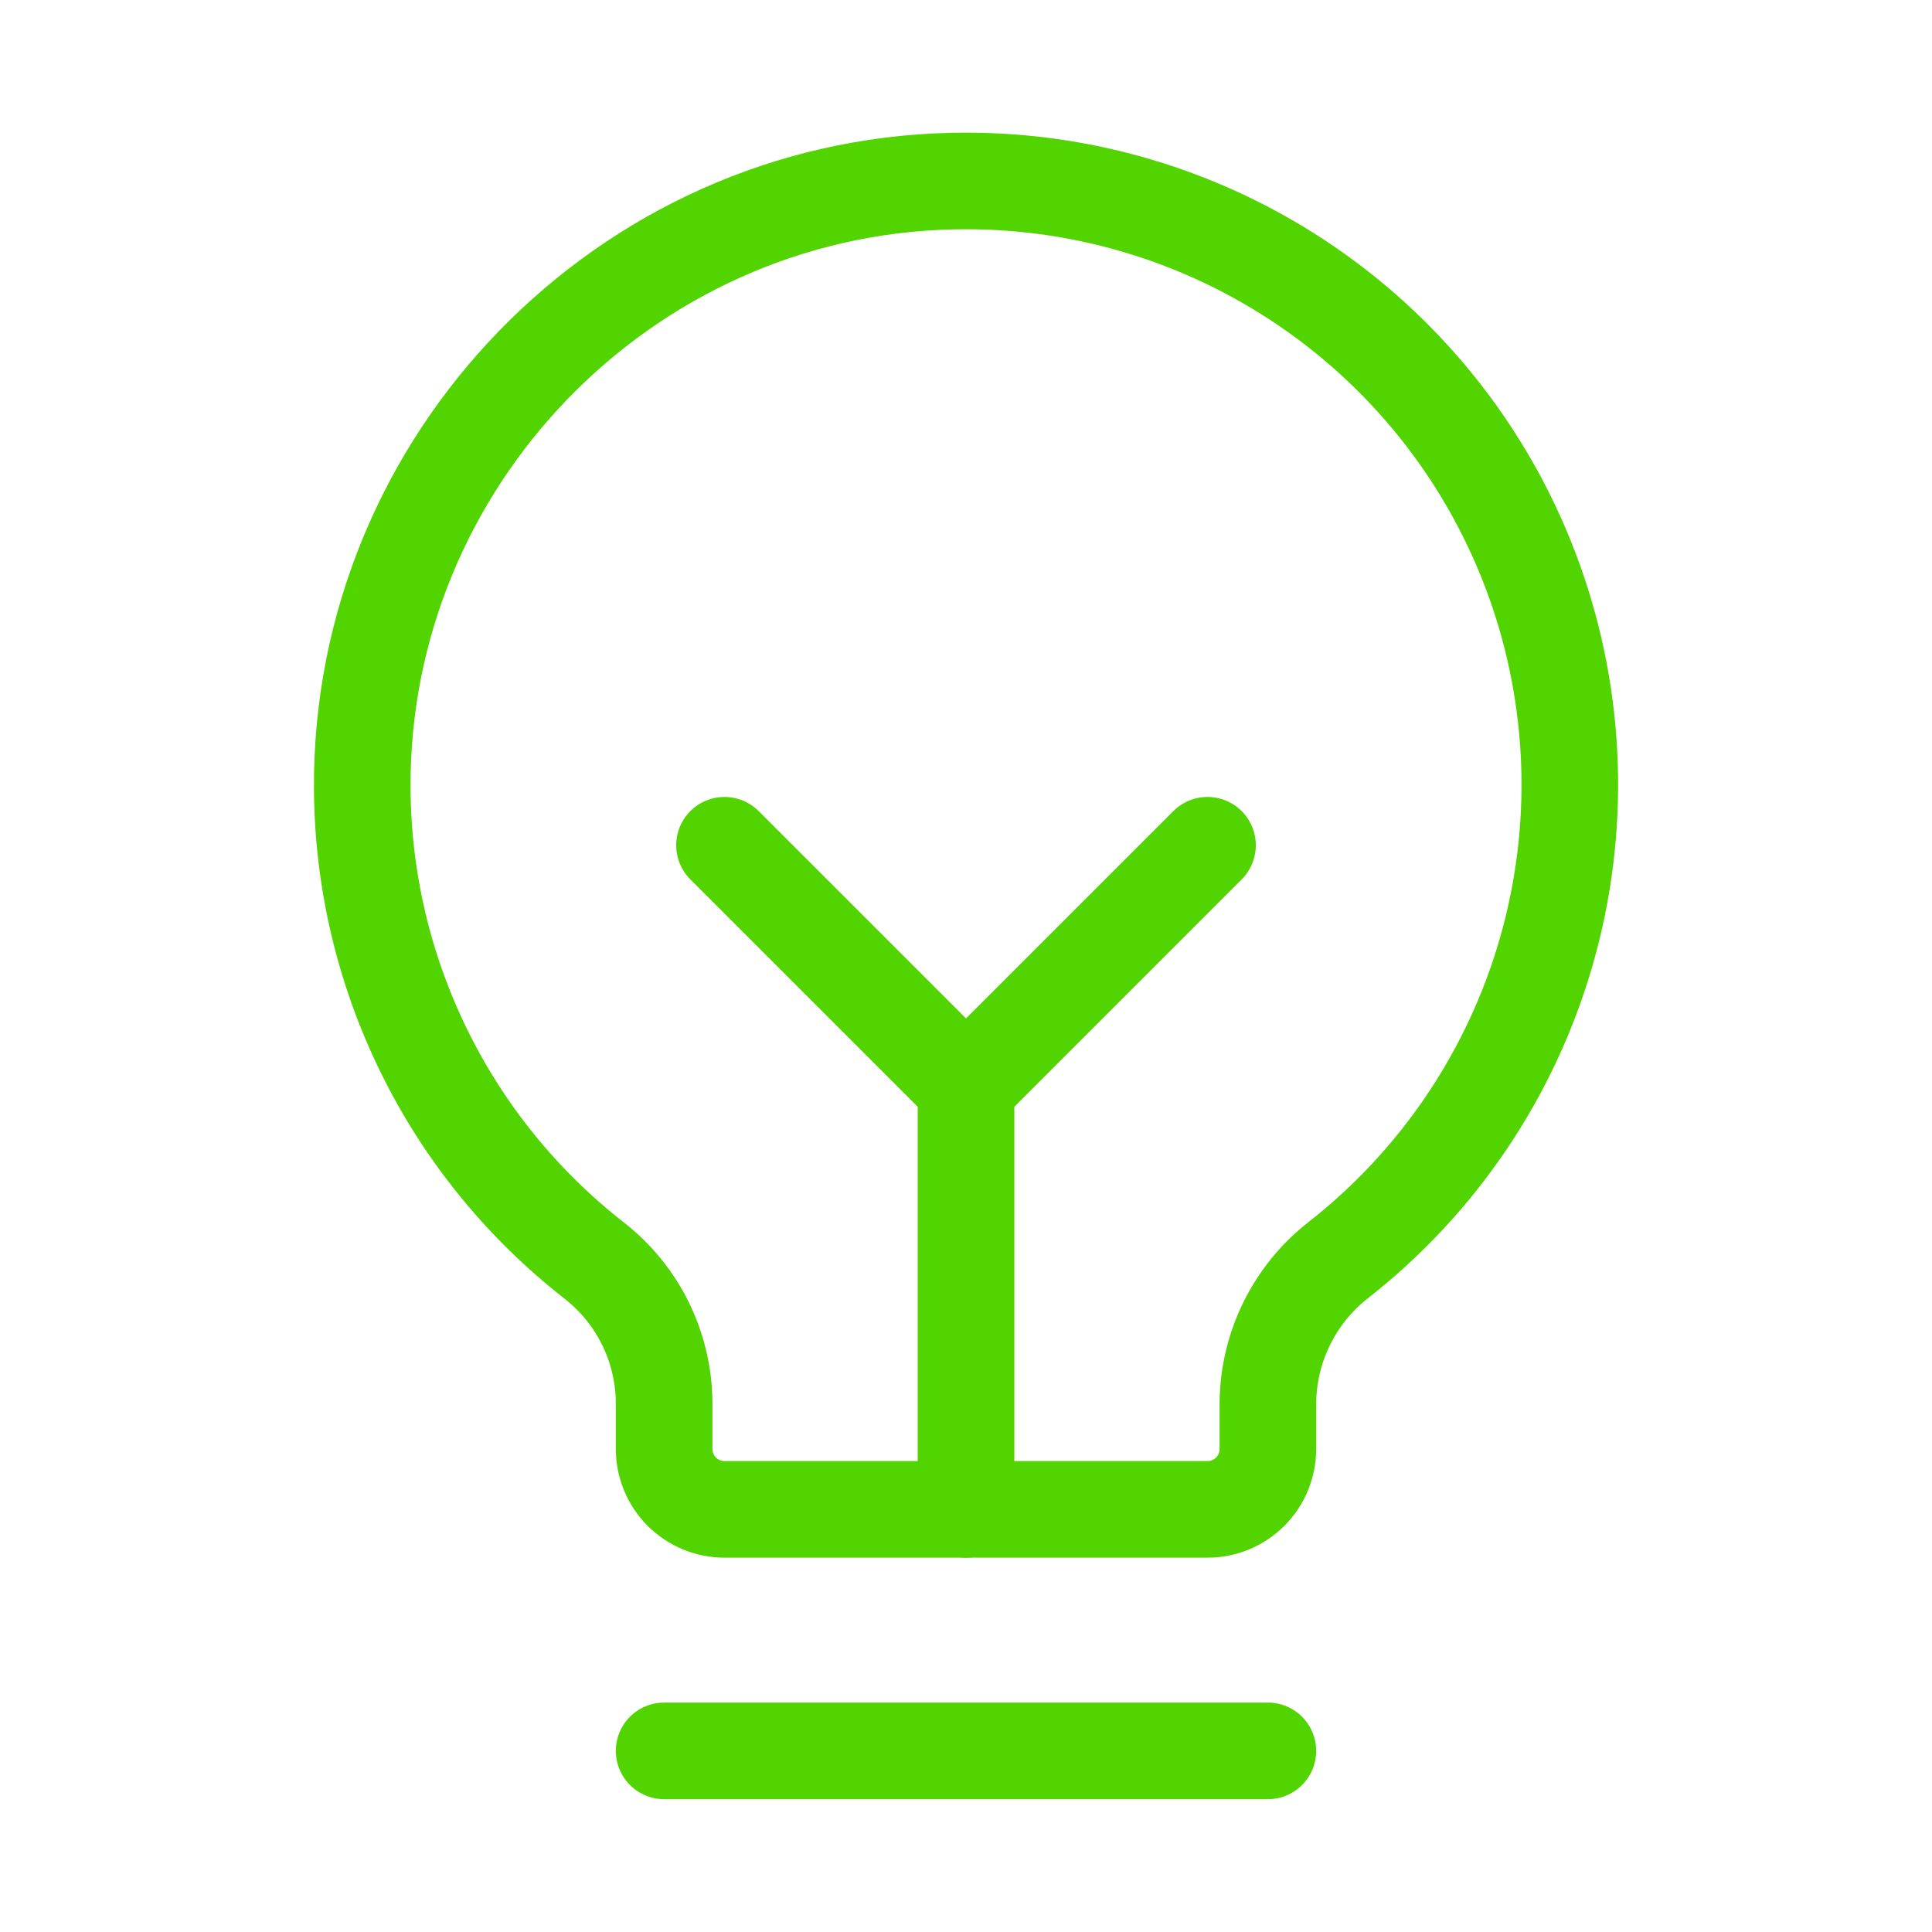 <svg width="40" height="40" viewBox="0 0 40 40" fill="none" xmlns="http://www.w3.org/2000/svg">
<g clip-path="url(#clip0_27230_5706)">
<path d="M13.75 36.25H26.25" stroke="#52D400" stroke-width="2" stroke-linecap="round" stroke-linejoin="round"/>
<path d="M20 31.25V22.5" stroke="#52D400" stroke-width="2" stroke-linecap="round" stroke-linejoin="round"/>
<path d="M15 17.5L20 22.5L25 17.5" stroke="#52D400" stroke-width="2" stroke-linecap="round" stroke-linejoin="round"/>
<path d="M12.297 26.094C10.811 24.933 9.607 23.451 8.777 21.758C7.946 20.065 7.509 18.206 7.5 16.32C7.463 9.545 12.925 3.906 19.699 3.75C22.324 3.686 24.902 4.451 27.068 5.936C29.234 7.42 30.877 9.549 31.765 12.02C32.653 14.491 32.74 17.179 32.014 19.703C31.288 22.226 29.786 24.457 27.721 26.078C27.265 26.431 26.896 26.884 26.641 27.401C26.386 27.918 26.253 28.486 26.25 29.062V30C26.25 30.331 26.119 30.649 25.884 30.884C25.65 31.118 25.332 31.25 25 31.25H15C14.669 31.25 14.351 31.118 14.116 30.884C13.882 30.649 13.75 30.331 13.75 30V29.062C13.75 28.49 13.618 27.925 13.367 27.41C13.115 26.896 12.749 26.446 12.297 26.094Z" stroke="#52D400" stroke-width="2" stroke-linecap="round" stroke-linejoin="round"/>
</g>
<defs>
<clipPath id="clip0_27230_5706">
<rect width="40" height="40" fill="white"/>
</clipPath>
</defs>
</svg>
